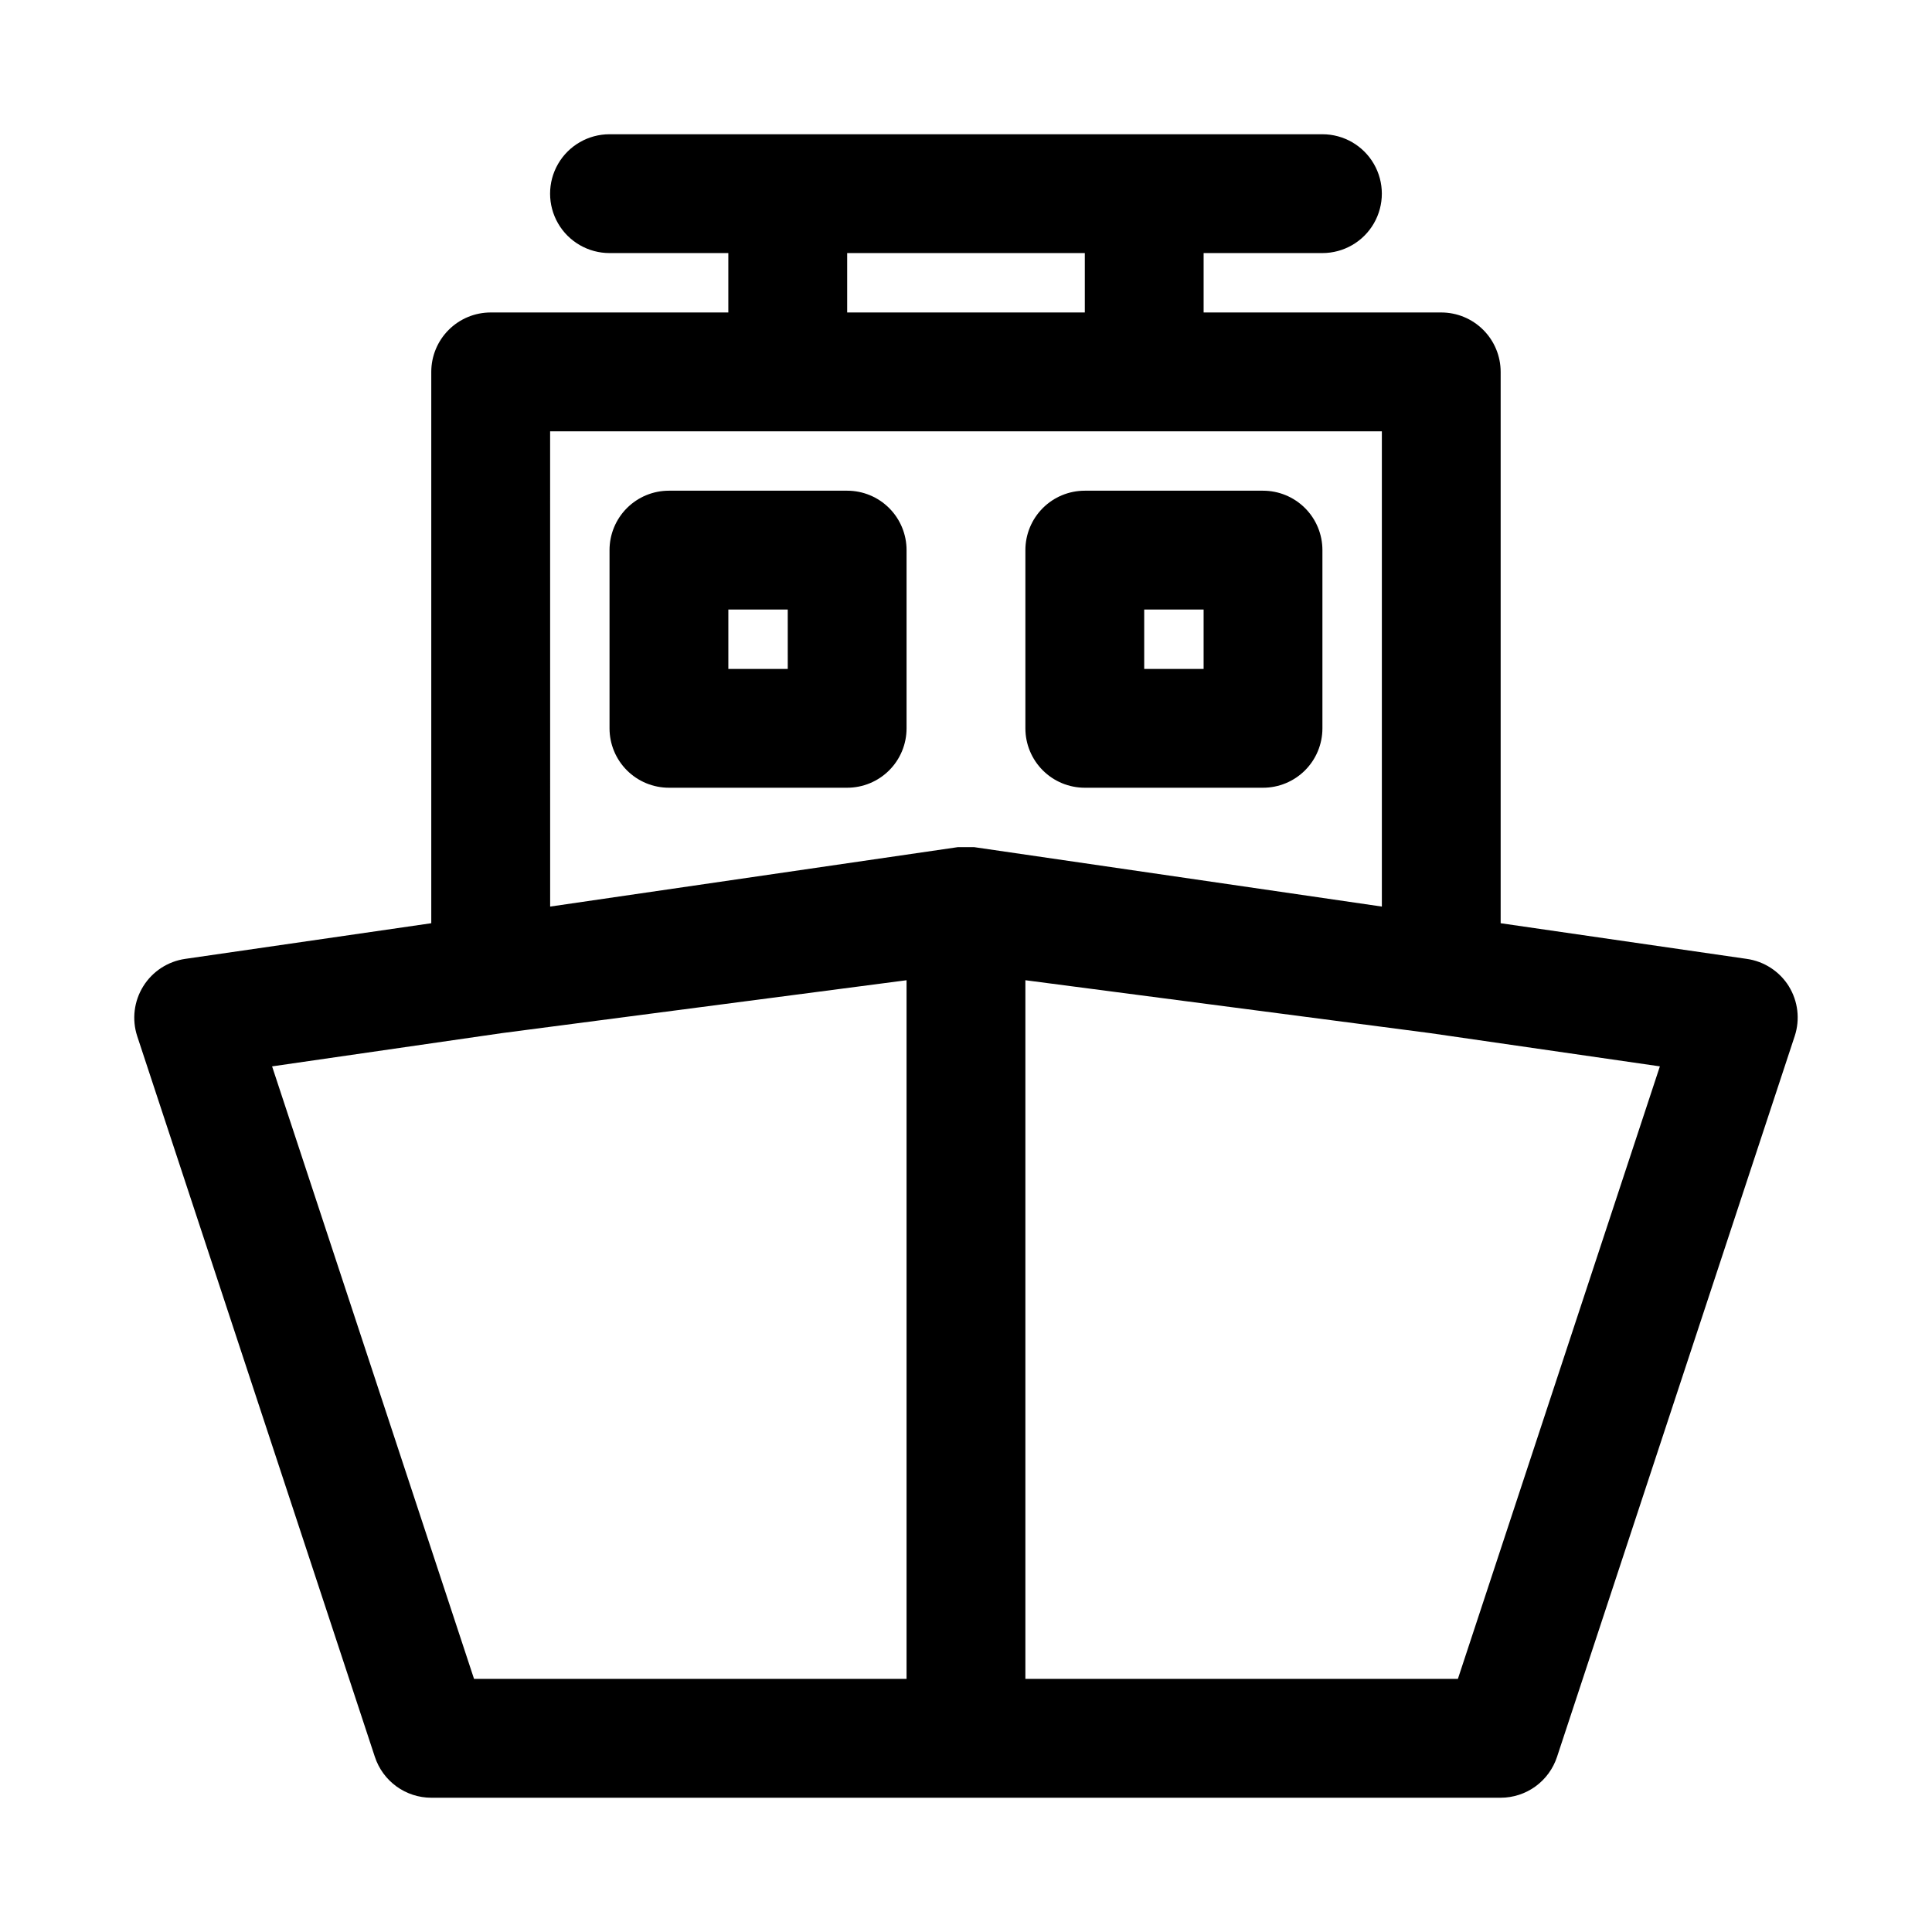 <?xml version="1.0" encoding="UTF-8"?>
<!-- The Best Svg Icon site in the world: iconSvg.co, Visit us! https://iconsvg.co -->
<svg fill="#000000" width="800px" height="800px" version="1.1" viewBox="144 144 512 512" xmlns="http://www.w3.org/2000/svg">
 <path d="m618.05 405.35c-2.473-3.949-6.566-6.602-11.18-7.242l-65.18-9.445v-146.11c0-4.176-1.66-8.18-4.613-11.133-2.949-2.953-6.957-4.613-11.133-4.613h-62.973v-15.742h31.488-0.004c5.625 0 10.824-3 13.637-7.871 2.812-4.871 2.812-10.875 0-15.746s-8.012-7.871-13.637-7.871h-188.93c-5.625 0-10.824 3-13.637 7.871s-2.812 10.875 0 15.746c2.812 4.871 8.012 7.871 13.637 7.871h31.488v15.742h-62.977c-4.176 0-8.18 1.66-11.133 4.613-2.953 2.953-4.613 6.957-4.613 11.133v146.11l-65.18 9.445c-4.606 0.656-8.688 3.312-11.145 7.262-2.461 3.949-3.051 8.781-1.609 13.207l62.977 190.98v-0.004c1.031 3.156 3.031 5.906 5.719 7.859 2.684 1.949 5.918 3.004 9.238 3.004h283.39c3.32 0 6.555-1.055 9.242-3.004 2.684-1.953 4.684-4.703 5.715-7.859l62.977-190.98v0.004c1.457-4.426 0.879-9.27-1.574-13.227zm-249.54-194.28h62.977v15.742h-62.977zm-78.723 47.23h220.42v125.95l-108-15.742h-4.41l-108 15.742zm-73.68 168.3 60.93-8.816 107.21-14.012v185.15h-114.62zm314.25 162.32h-114.62v-185.15l107.22 14.012 60.93 8.816zm-161.85-314.88h-47.234c-4.176 0-8.18 1.656-11.133 4.609s-4.609 6.957-4.609 11.133v47.234c0 4.176 1.656 8.18 4.609 11.133s6.957 4.609 11.133 4.609h47.234c4.176 0 8.18-1.656 11.133-4.609s4.609-6.957 4.609-11.133v-47.234c0-4.176-1.656-8.18-4.609-11.133s-6.957-4.609-11.133-4.609zm-15.742 47.23h-15.746v-15.742h15.742zm78.719 31.488h47.23c4.176 0 8.18-1.656 11.133-4.609 2.953-2.953 4.609-6.957 4.609-11.133v-47.234c0-4.176-1.656-8.18-4.609-11.133-2.953-2.953-6.957-4.609-11.133-4.609h-47.23c-4.176 0-8.184 1.656-11.133 4.609-2.953 2.953-4.613 6.957-4.613 11.133v47.234c0 4.176 1.66 8.18 4.613 11.133 2.949 2.953 6.957 4.609 11.133 4.609zm15.742-47.23h15.742v15.742h-15.742z"/>
</svg>